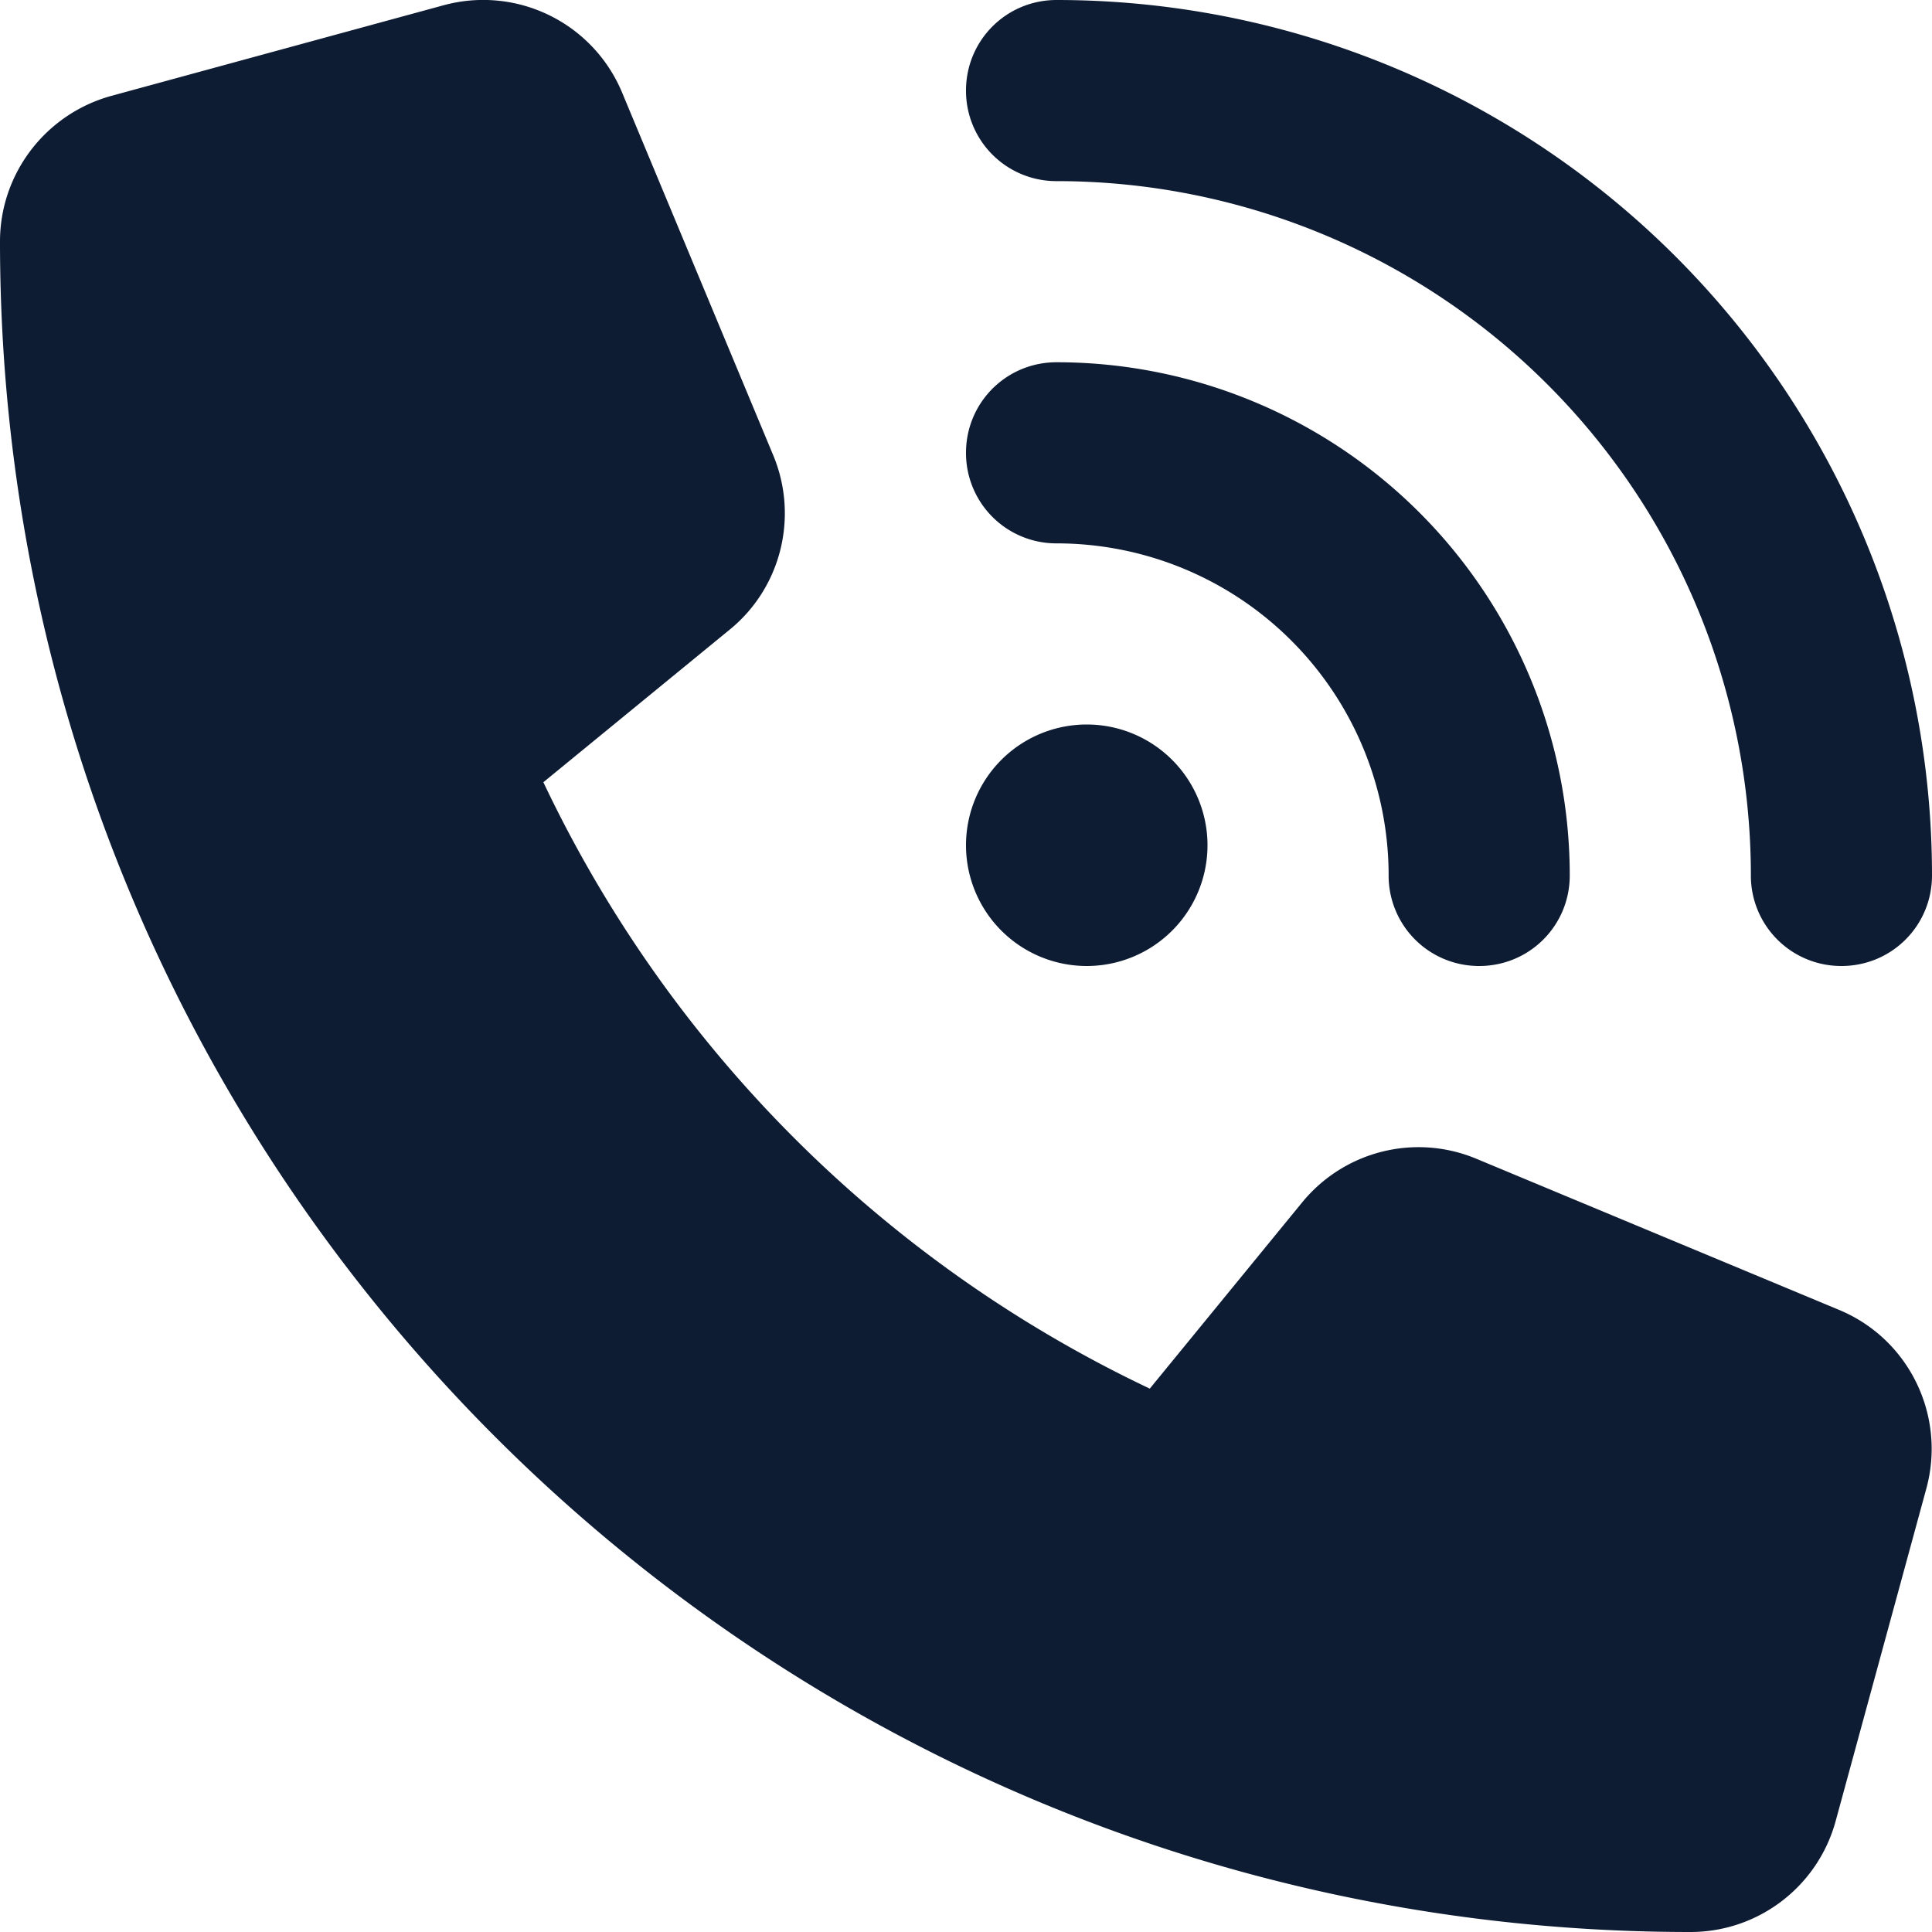 <svg width="16" height="16" fill="none" xmlns="http://www.w3.org/2000/svg"><g clip-path="url(#clip0_264_119)"><path d="M8.75 0A7.251 7.251 0 0116 7.25c0 .416-.334.75-.75.75a.748.748 0 01-.75-.75A5.75 5.75 0 008.75 1.5.748.748 0 018 .75c0-.416.334-.75.75-.75zM9 6a1 1 0 110 2 1 1 0 010-2zM8 3.75c0-.416.334-.75.75-.75A4.25 4.25 0 0113 7.25c0 .416-.334.75-.75.75a.748.748 0 01-.75-.75A2.75 2.75 0 008.75 4.5.748.748 0 018 3.75zM3.672.044a1.246 1.246 0 011.481.725l1.25 3c.213.51.066 1.1-.362 1.447L4.5 6.478A10.562 10.562 0 009.522 11.5l1.26-1.54c.35-.429.937-.576 1.446-.363l3 1.25c.581.24.89.875.725 1.481l-.75 2.75c-.147.544-.64.922-1.203.922C6.269 16 0 9.731 0 2 0 1.437.378.944.922.794l2.75-.75z" fill="#0D1C33"/></g><defs><clipPath id="clip0_264_119"><path fill="#fff" d="M0 0h16v16H0z"/></clipPath></defs></svg>